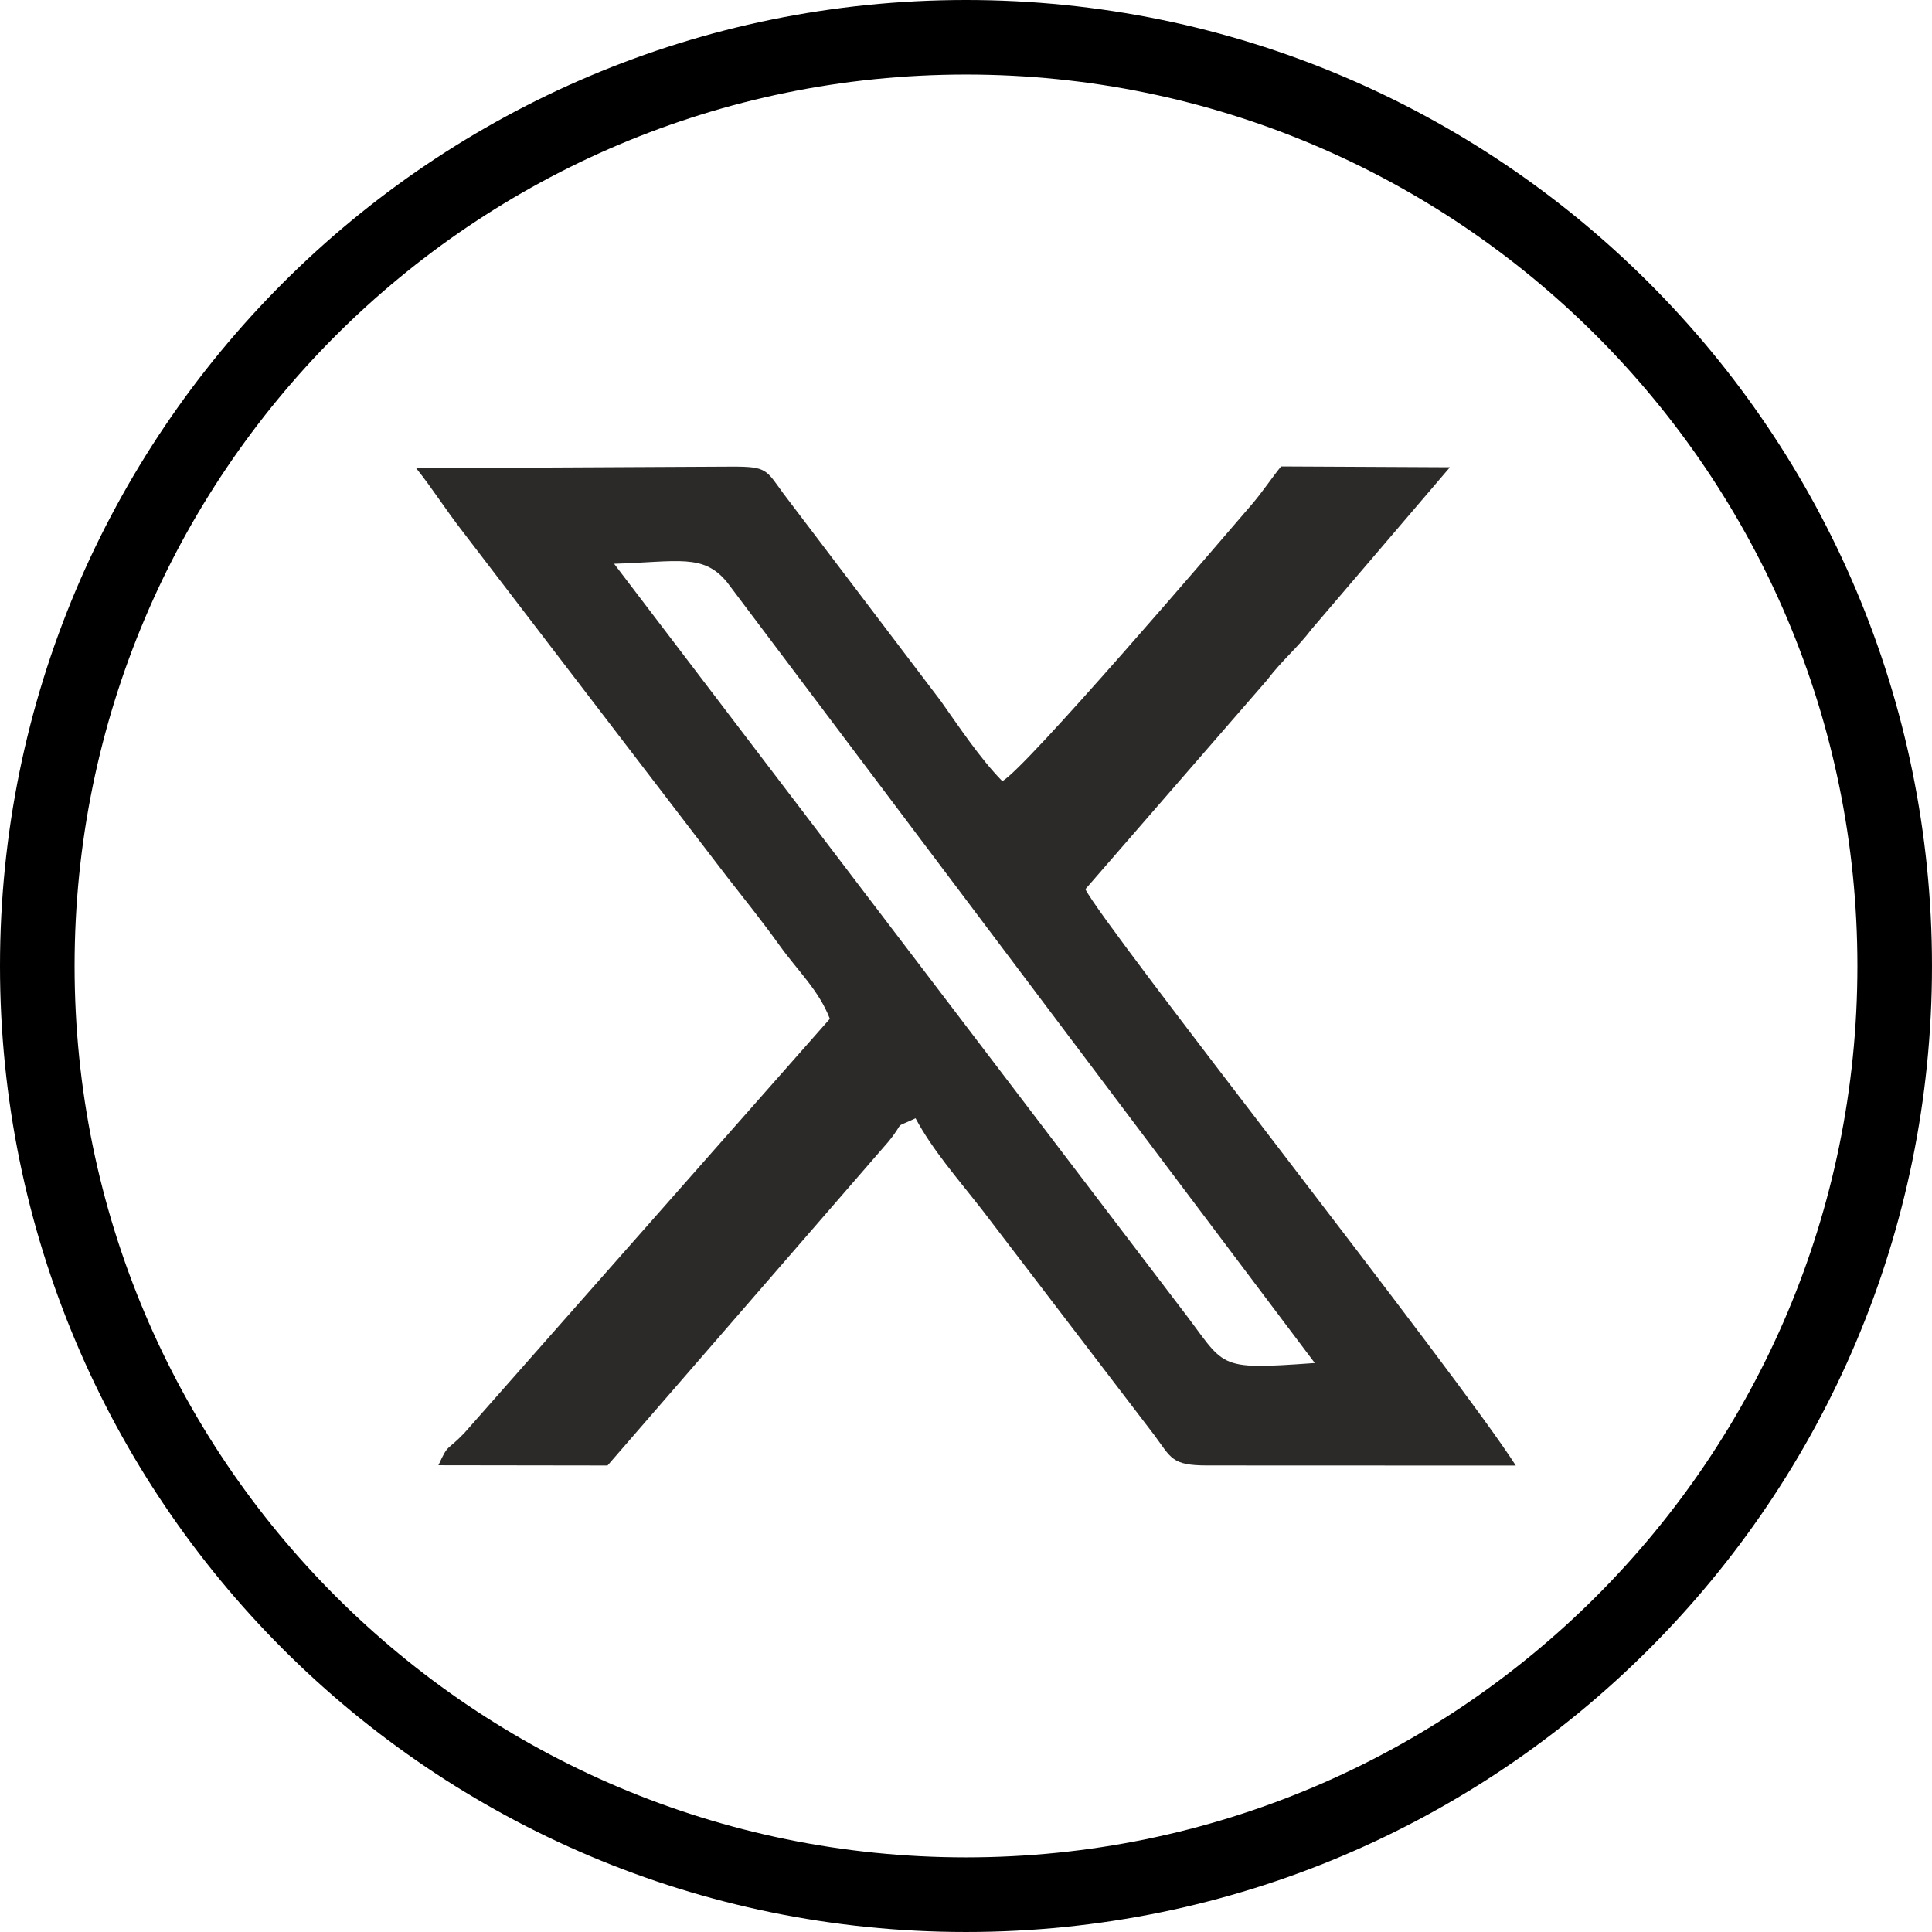 <?xml version="1.0" encoding="UTF-8"?>
<!DOCTYPE svg PUBLIC "-//W3C//DTD SVG 1.1//EN" "http://www.w3.org/Graphics/SVG/1.1/DTD/svg11.dtd">
<!-- Creator: CorelDRAW 2021 (64-Bit) -->
<svg xmlns="http://www.w3.org/2000/svg" xml:space="preserve" width="146.258mm" height="146.258mm" version="1.1" style="shape-rendering:geometricPrecision; text-rendering:geometricPrecision; image-rendering:optimizeQuality; fill-rule:evenodd; clip-rule:evenodd"
viewBox="0 0 3003.83 3003.83"
 xmlns:xlink="http://www.w3.org/1999/xlink"
 xmlns:xodm="http://www.corel.com/coreldraw/odm/2003">
 <defs>
  <style type="text/css">
   <![CDATA[
    .fil1 {fill:#2B2A29}
    .fil0 {fill:black}
   ]]>
  </style>
 </defs>
 <g id="Layer_x0020_1">
  <path class="fil0" d="M1501.91 0c829.48,0 1501.91,672.43 1501.91,1501.91 0,829.48 -672.43,1501.91 -1501.91,1501.91 -829.48,0 -1501.91,-672.43 -1501.91,-1501.91 0,-829.48 672.43,-1501.91 1501.91,-1501.91zm0 115.9c765.44,0 1385.96,620.52 1385.96,1385.96 0,765.44 -620.52,1385.96 -1385.96,1385.96 -765.44,0 -1385.96,-620.52 -1385.96,-1385.96 0,-765.44 620.52,-1385.96 1385.96,-1385.96z"/>
  <path class="fil1" d="M2044.22 2119.21l-914.02 -1214.3c-36.82,-44.43 -75.54,-31.45 -175.38,-28.39l879.86 1155.53c73.01,94.09 51.04,98.5 209.54,87.15zm-754 -535.23l-568.58 644.39c-28.11,29.14 -23.96,14.87 -40.04,49.76l263 0.37 437.37 -504.26c27.26,-34.07 4.36,-17.98 41.51,-35.58 26.49,49.39 63.85,91.66 103.8,142.75l267.37 349.84c26.48,35.6 26.71,47.19 82.23,47.19l479.86 0.18c-88.66,-139.17 -640.71,-838.12 -669.2,-896.12l282.31 -325.01c24.68,-32.43 46.23,-48.81 69.69,-79.64l214.77 -251.36 -262.53 -1.29c-15.62,19.31 -28.66,39.42 -45.9,59.51 -50.3,58.61 -353.18,412.53 -387.55,429.77 -34.83,-35.41 -68.95,-87.01 -95.67,-124.66l-244.71 -322.55c-26.66,-36.53 -25.52,-41.79 -77.73,-41.79l-493.17 2.47c25.23,31.33 44.31,62.46 72.93,99.3l410.06 535.61c27.77,35.57 55.19,69.67 82.02,107.11 28.4,39.62 61.08,69.68 78.15,114.01z"/>
 </g>
</svg>

